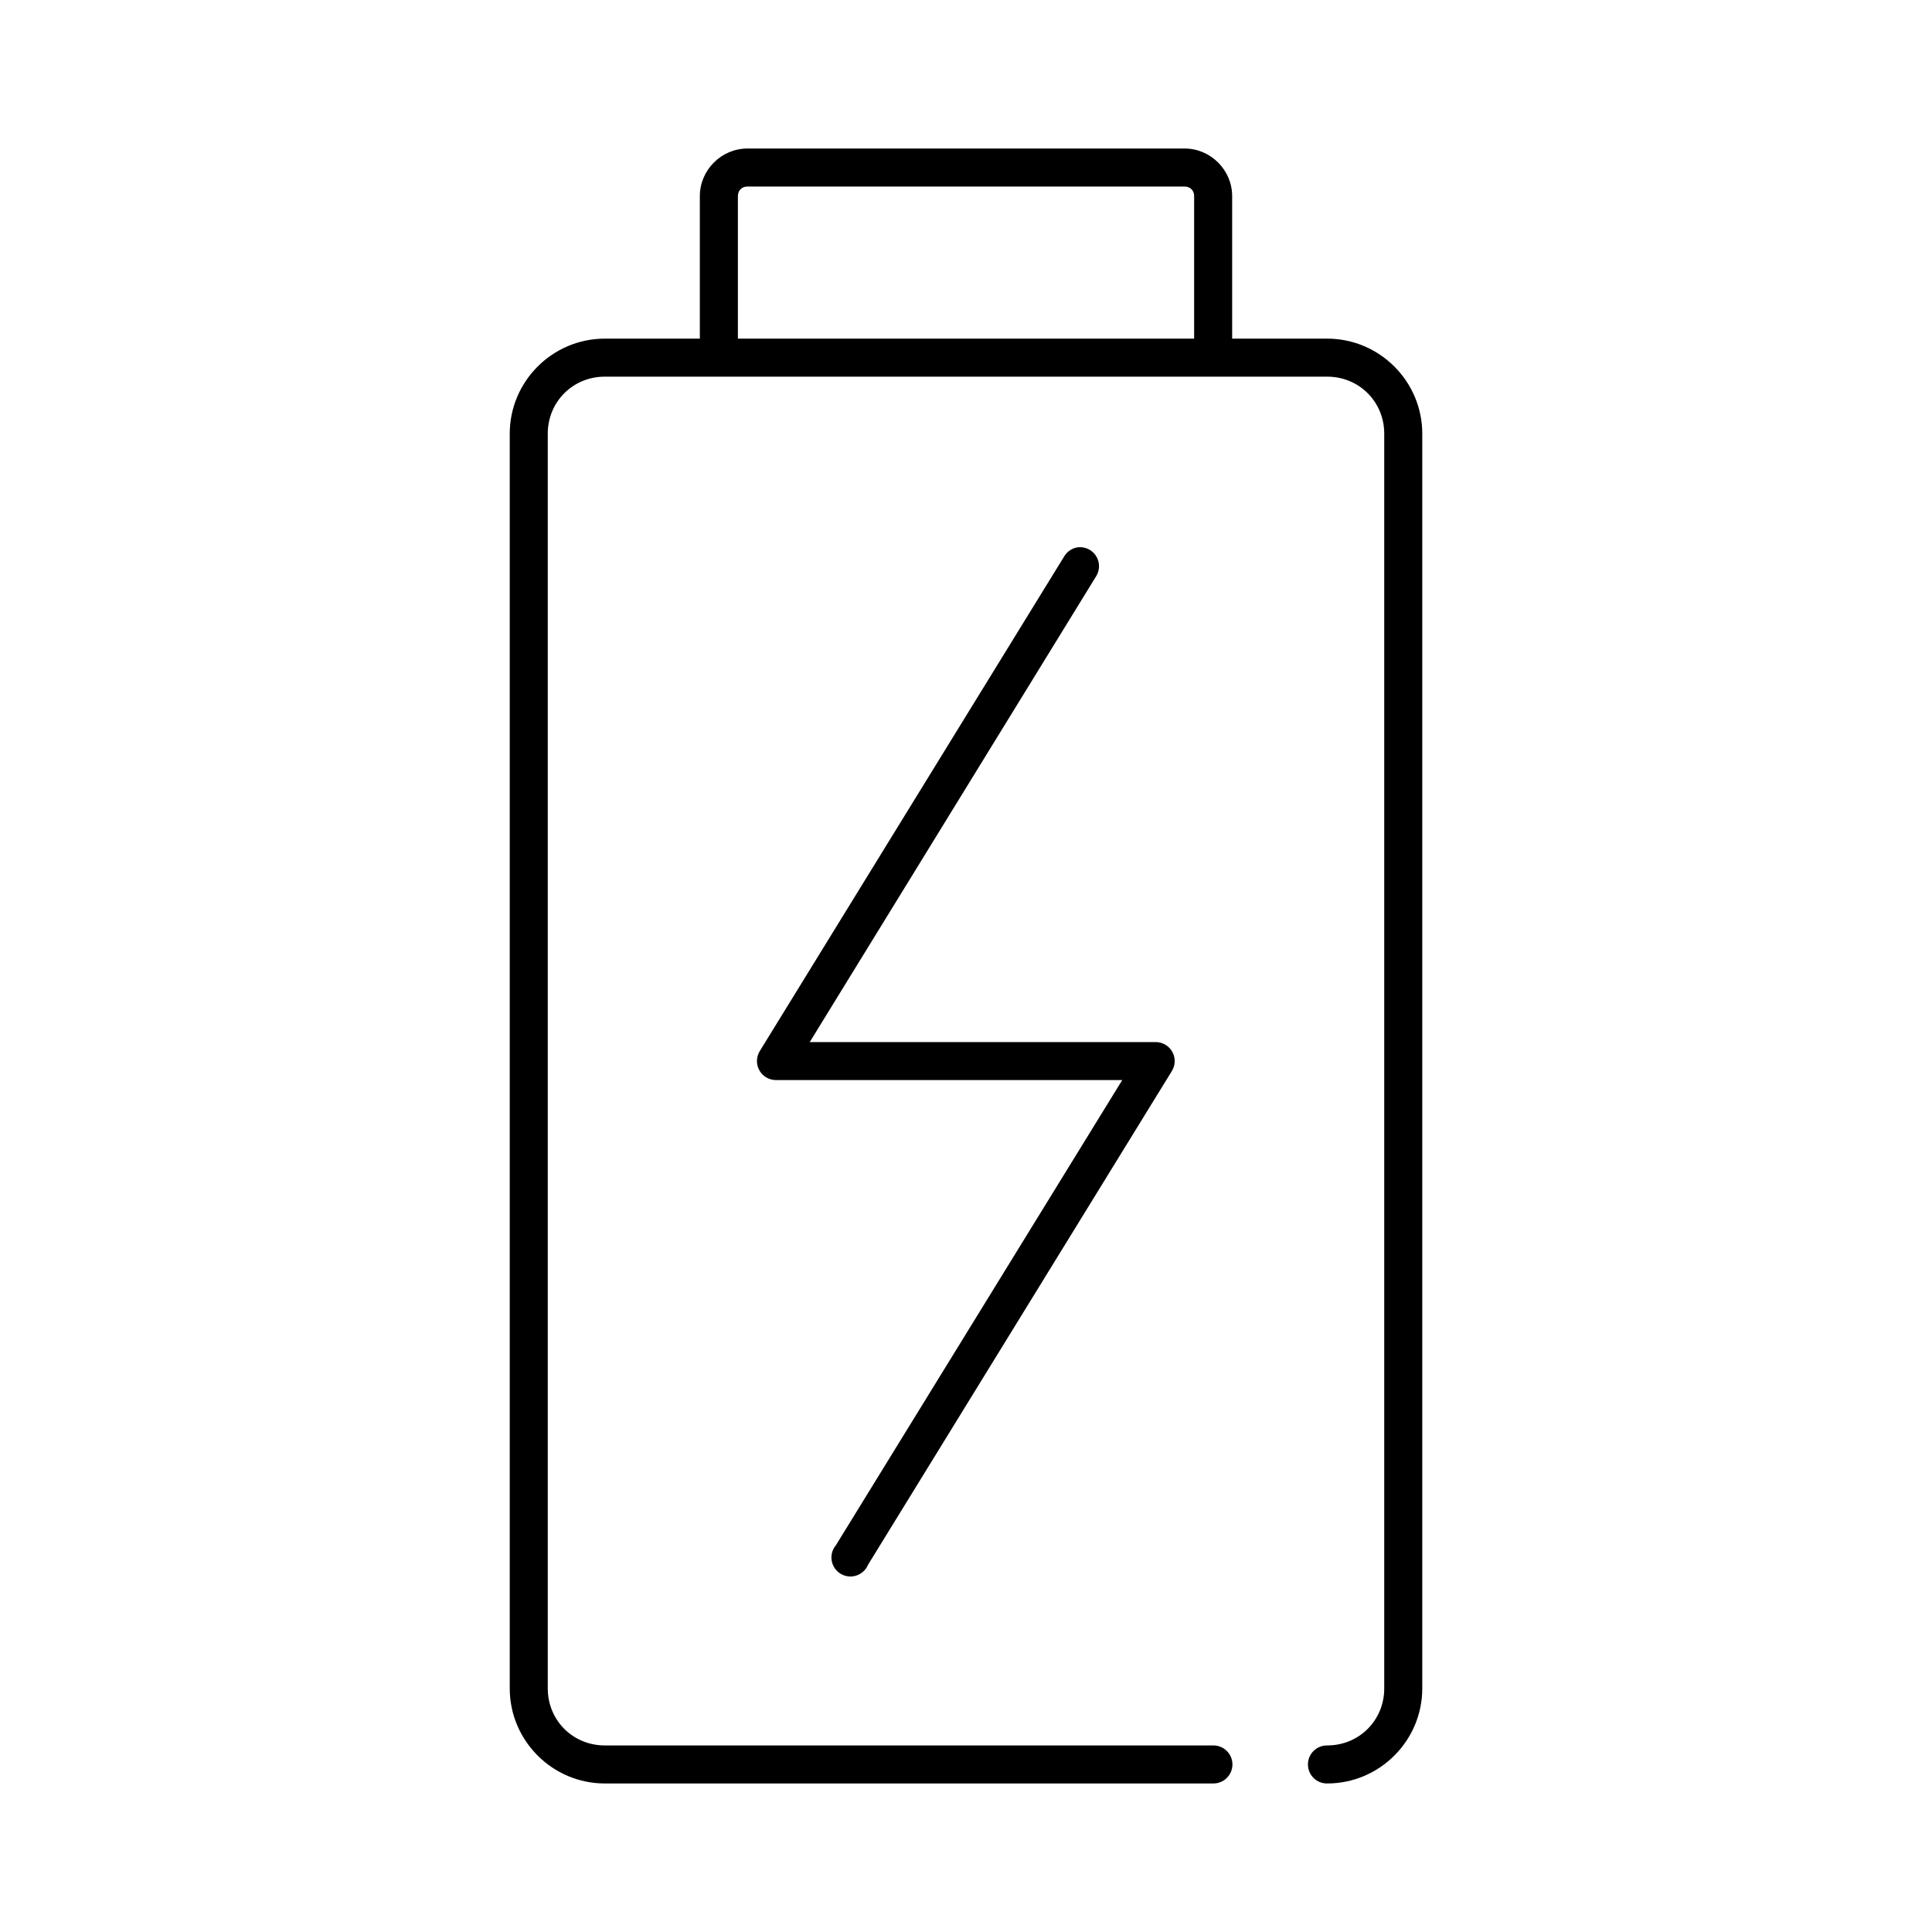<?xml version="1.0" encoding="UTF-8"?>
<!-- Uploaded to: ICON Repo, www.svgrepo.com, Generator: ICON Repo Mixer Tools -->
<svg fill="#000000" width="800px" height="800px" version="1.1" viewBox="144 144 512 512" xmlns="http://www.w3.org/2000/svg">
 <path d="m342.06 183.36c-6.891 0-12.594 5.707-12.594 12.598v37.785h-25.191c-13.867 0-25.188 11.32-25.188 25.191v332.51c0 13.871 11.32 25.191 25.188 25.191h161.22c1.352 0.02 2.648-0.504 3.609-1.449 0.961-0.949 1.504-2.242 1.504-3.59s-0.543-2.641-1.504-3.586c-0.961-0.949-2.258-1.469-3.609-1.453h-161.22c-8.461 0-15.113-6.652-15.113-15.113v-332.51c0-8.461 6.652-15.117 15.113-15.117h191.45c8.461 0 15.113 6.656 15.113 15.117v332.51c0 8.461-6.652 15.113-15.113 15.113-1.348-0.016-2.648 0.504-3.609 1.453-0.961 0.945-1.5 2.238-1.5 3.586s0.539 2.641 1.5 3.59c0.961 0.945 2.262 1.469 3.609 1.449 13.867 0 25.191-11.32 25.191-25.191v-332.51c0-13.871-11.324-25.191-25.191-25.191h-25.191v-37.785c0-6.891-5.703-12.598-12.594-12.598zm0 10.078h115.88c1.48 0 2.519 1.035 2.519 2.519v37.785h-120.91v-37.785c0-1.484 1.035-2.519 2.516-2.519zm87.855 95.566c-1.648 0.145-3.117 1.086-3.938 2.519l-80.609 130.99c-0.973 1.551-1.027 3.508-0.145 5.109 0.883 1.602 2.566 2.598 4.394 2.606h91.789l-75.887 123.28c-0.945 1.121-1.352 2.602-1.117 4.051 0.238 1.449 1.094 2.723 2.348 3.488 1.25 0.766 2.777 0.949 4.172 0.496 1.398-0.449 2.531-1.488 3.098-2.84l80.609-130.99c0.891-1.539 0.902-3.438 0.031-4.988-0.875-1.551-2.5-2.527-4.281-2.566h-91.789l75.887-123.43c1.008-1.602 1.035-3.625 0.074-5.254-0.961-1.625-2.754-2.574-4.637-2.461z"/>
</svg>
